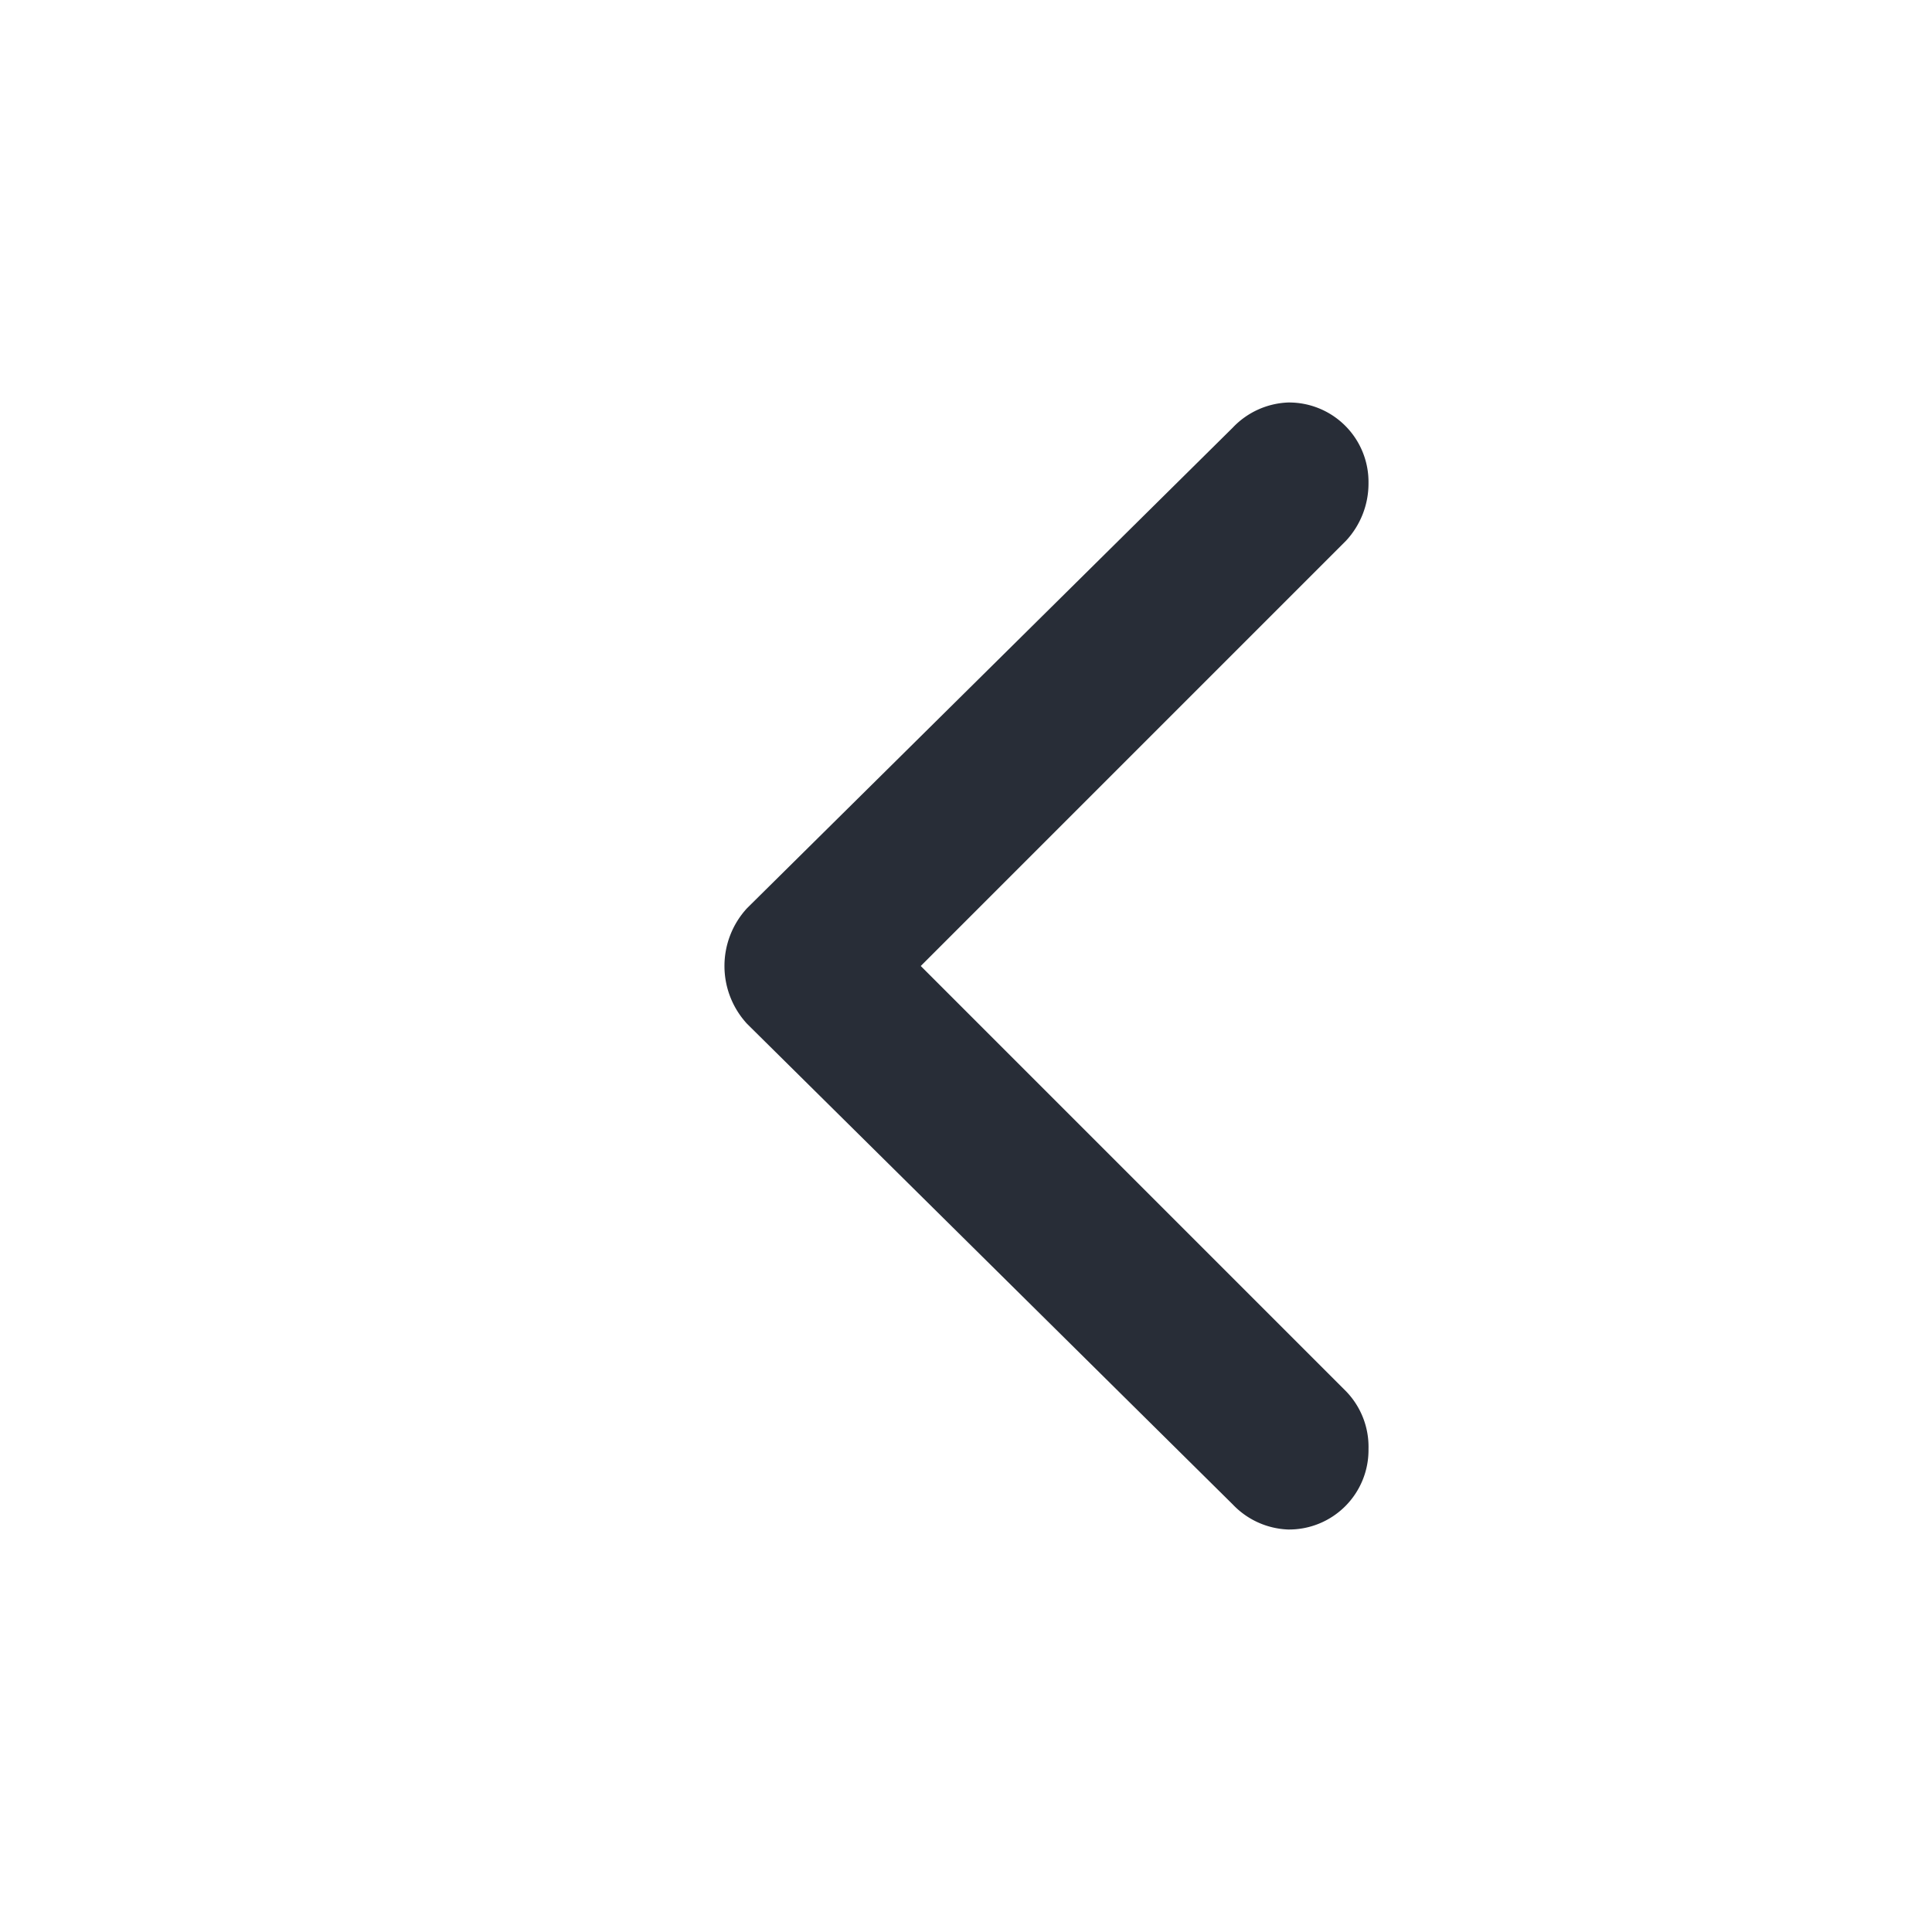 <svg id="_24dp_Icon_Navigation_Chevron_Right" data-name="24dp Icon/Navigation/Chevron Right" xmlns="http://www.w3.org/2000/svg" width="24" height="24" viewBox="0 0 24 24">
  <path id="_Color" data-name="🎨 Color" d="M8,13a.987.987,0,0,1-1,1,1,1,0,0,1-.687-.312L.281,7.719a1.059,1.059,0,0,1,0-1.438L6.313.313A1,1,0,0,1,7,0,.987.987,0,0,1,8,1a1.044,1.044,0,0,1-.281.719L2.438,7l5.281,5.281A.991.991,0,0,1,8,13Z" transform="translate(9 5)" fill="#282d37"/>
</svg>
